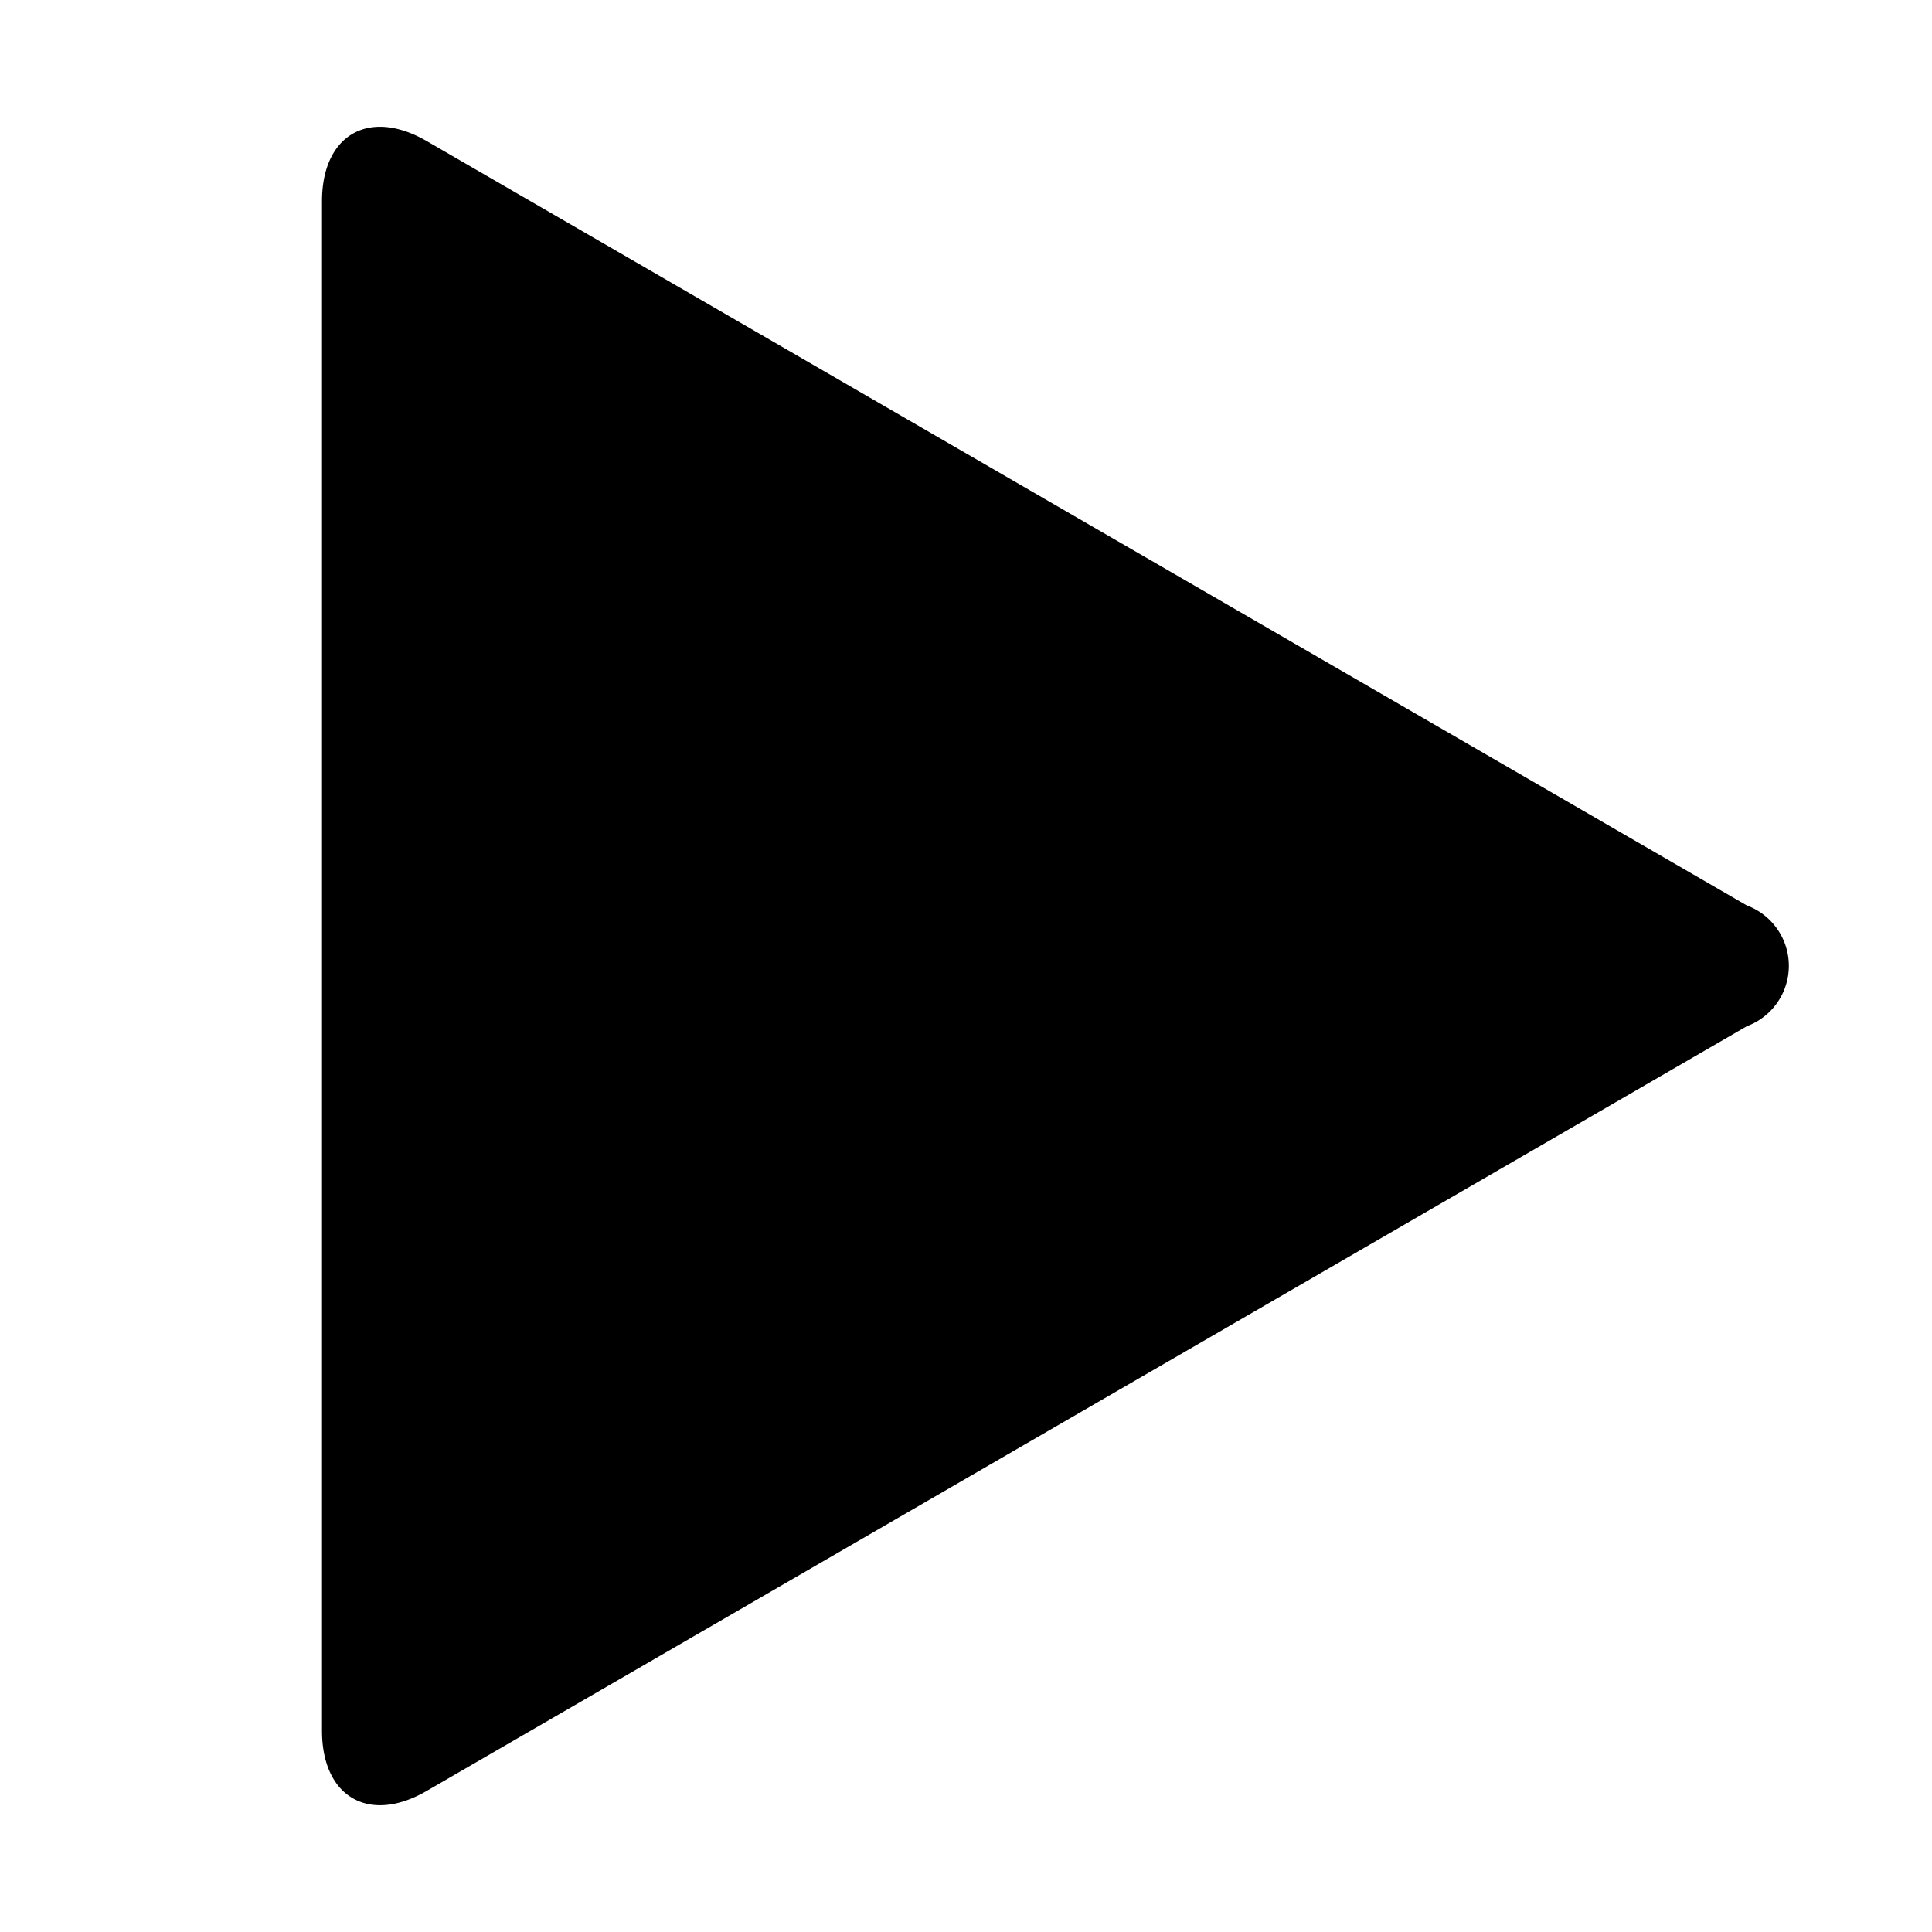 <svg xmlns="http://www.w3.org/2000/svg" width="24" height="24" viewBox="0 0 24 24"><title>play-solid-24</title><path d="M21.7,11.248a.8.8,0,0,1,0,1.5l-16.4,9.5c-.714.414-1.3.077-1.3-.748V2.5c0-.825.584-1.162,1.3-.748Z"/></svg>